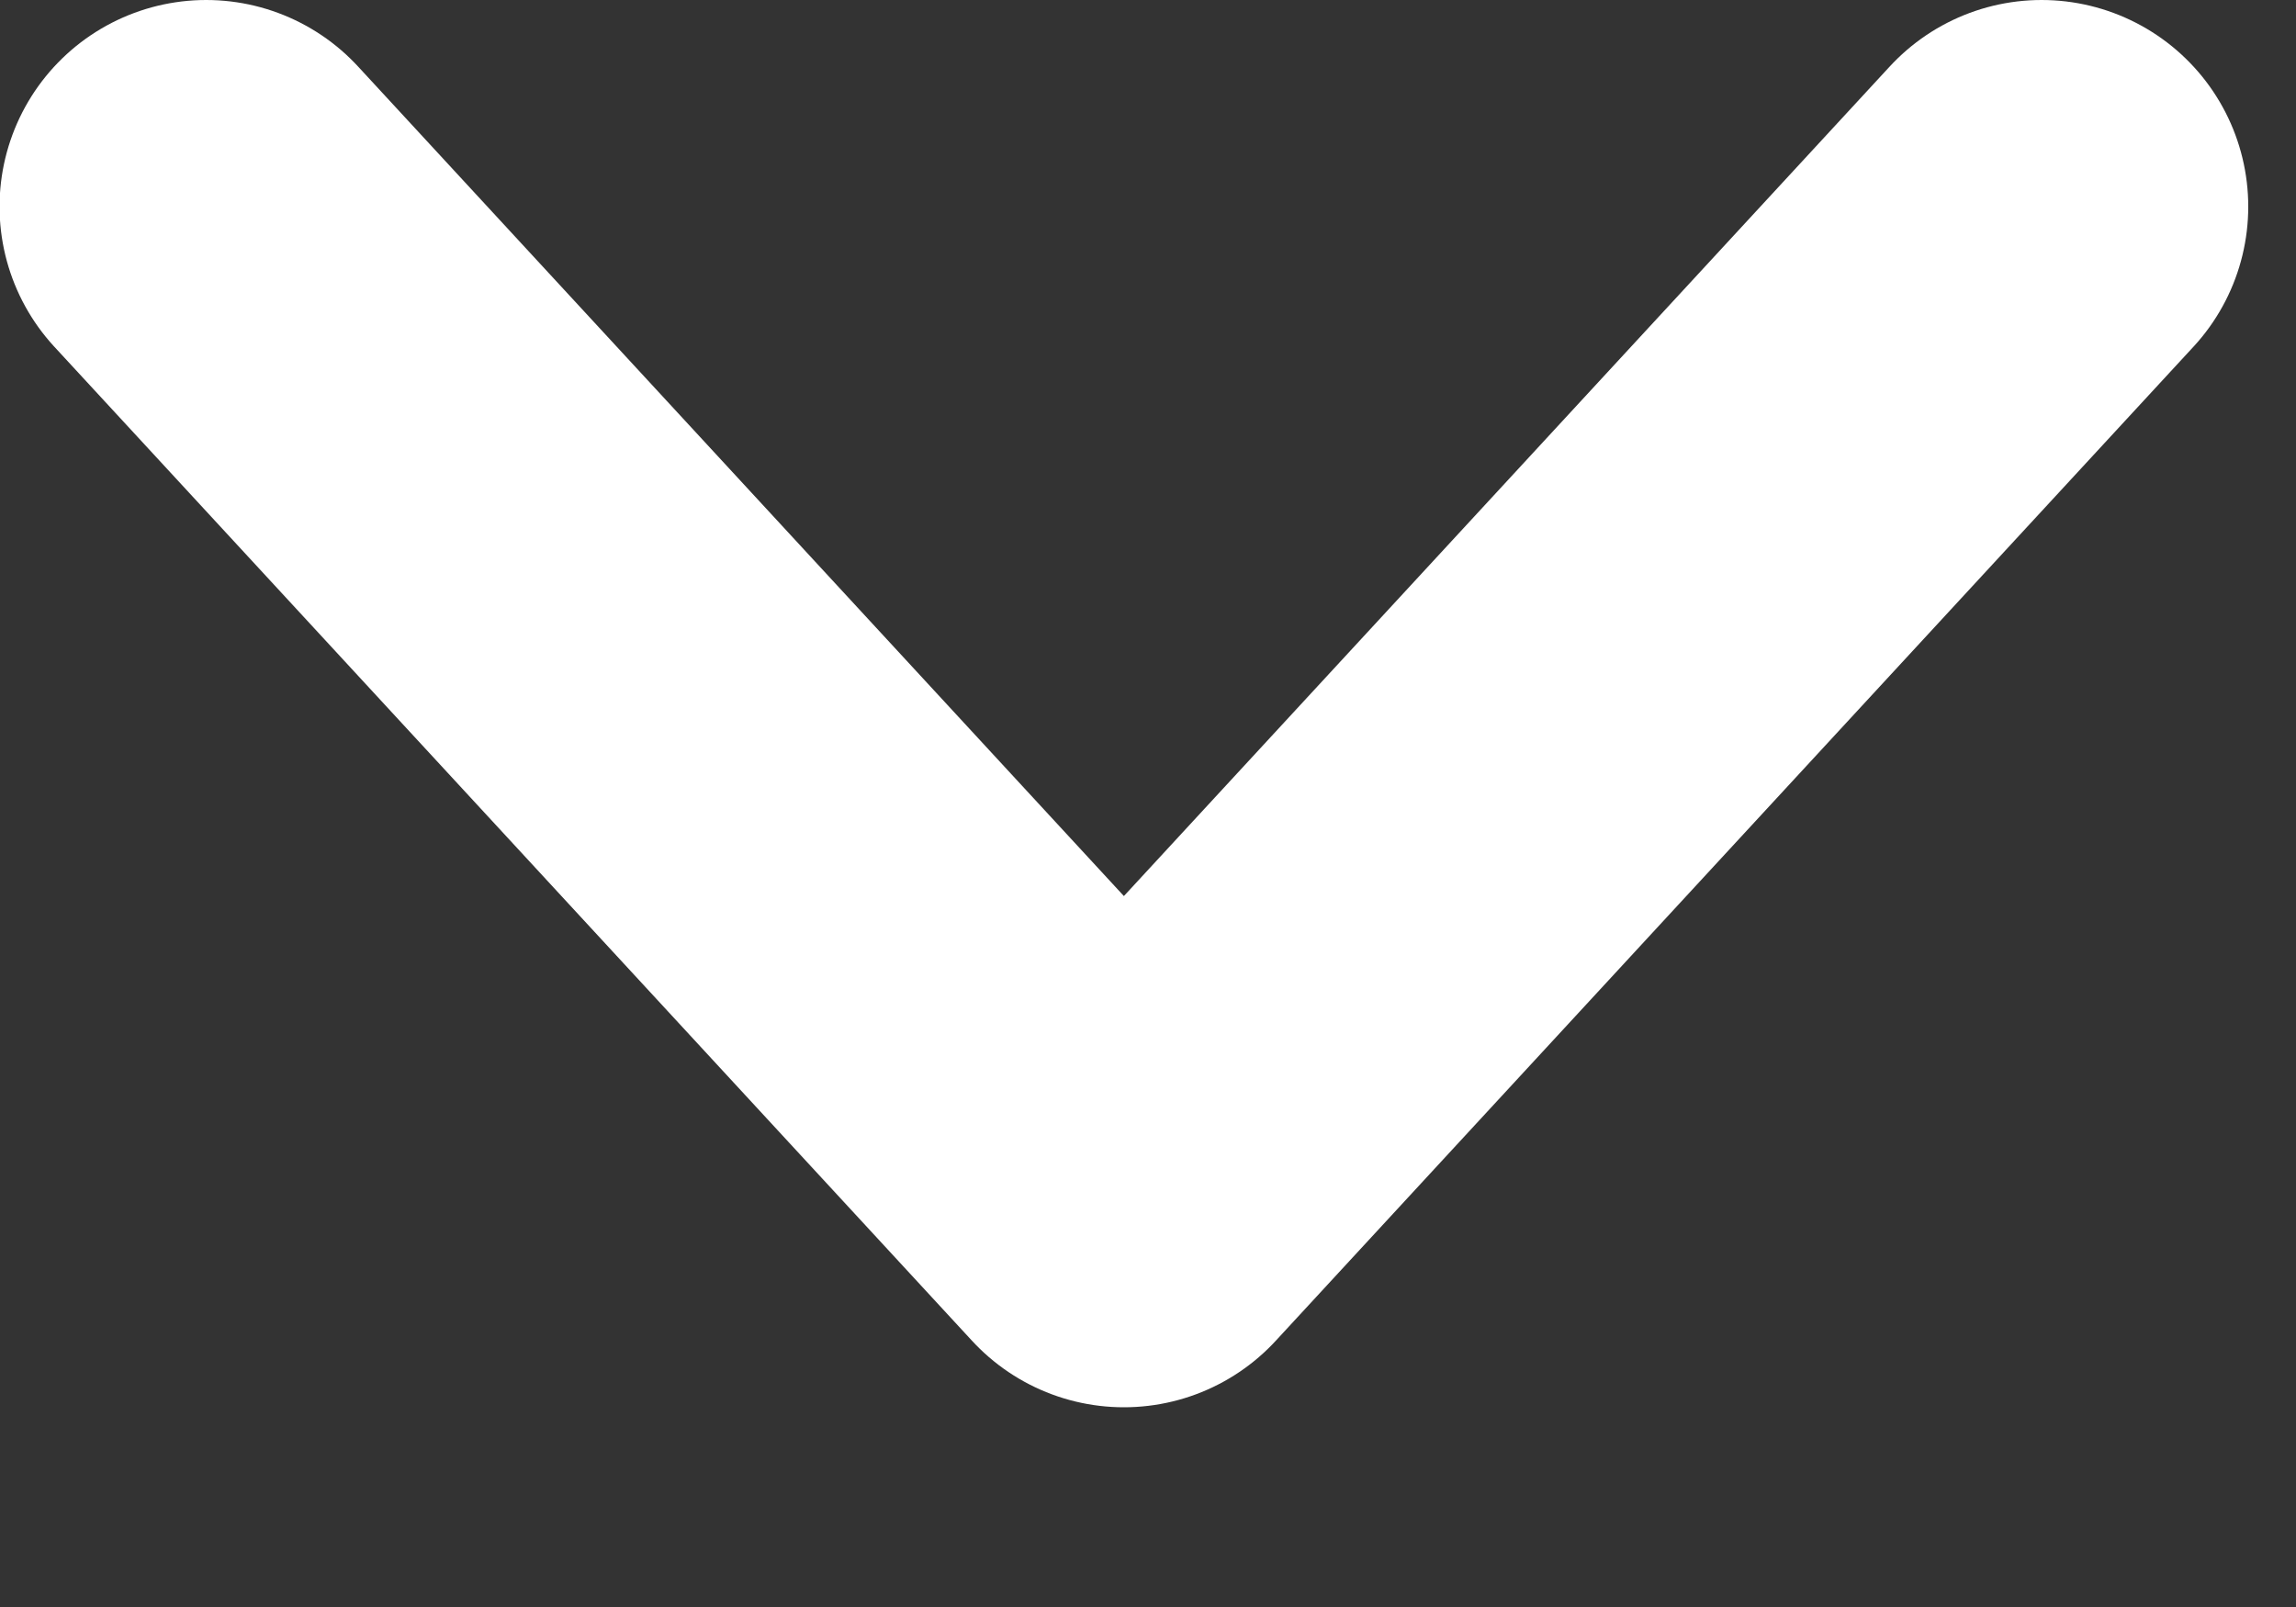 <svg width="10" height="7" viewBox="0 0 10 7" fill="none" xmlns="http://www.w3.org/2000/svg">
<rect x="0" y="0" width="10" height="7" fill="#333333" stroke="none"/>
<path d="M0.898 0.9L4.895 5.23L8.892 0.9" stroke="white" stroke-width="1.8" stroke-linecap="round" stroke-linejoin="round"/>
</svg>
